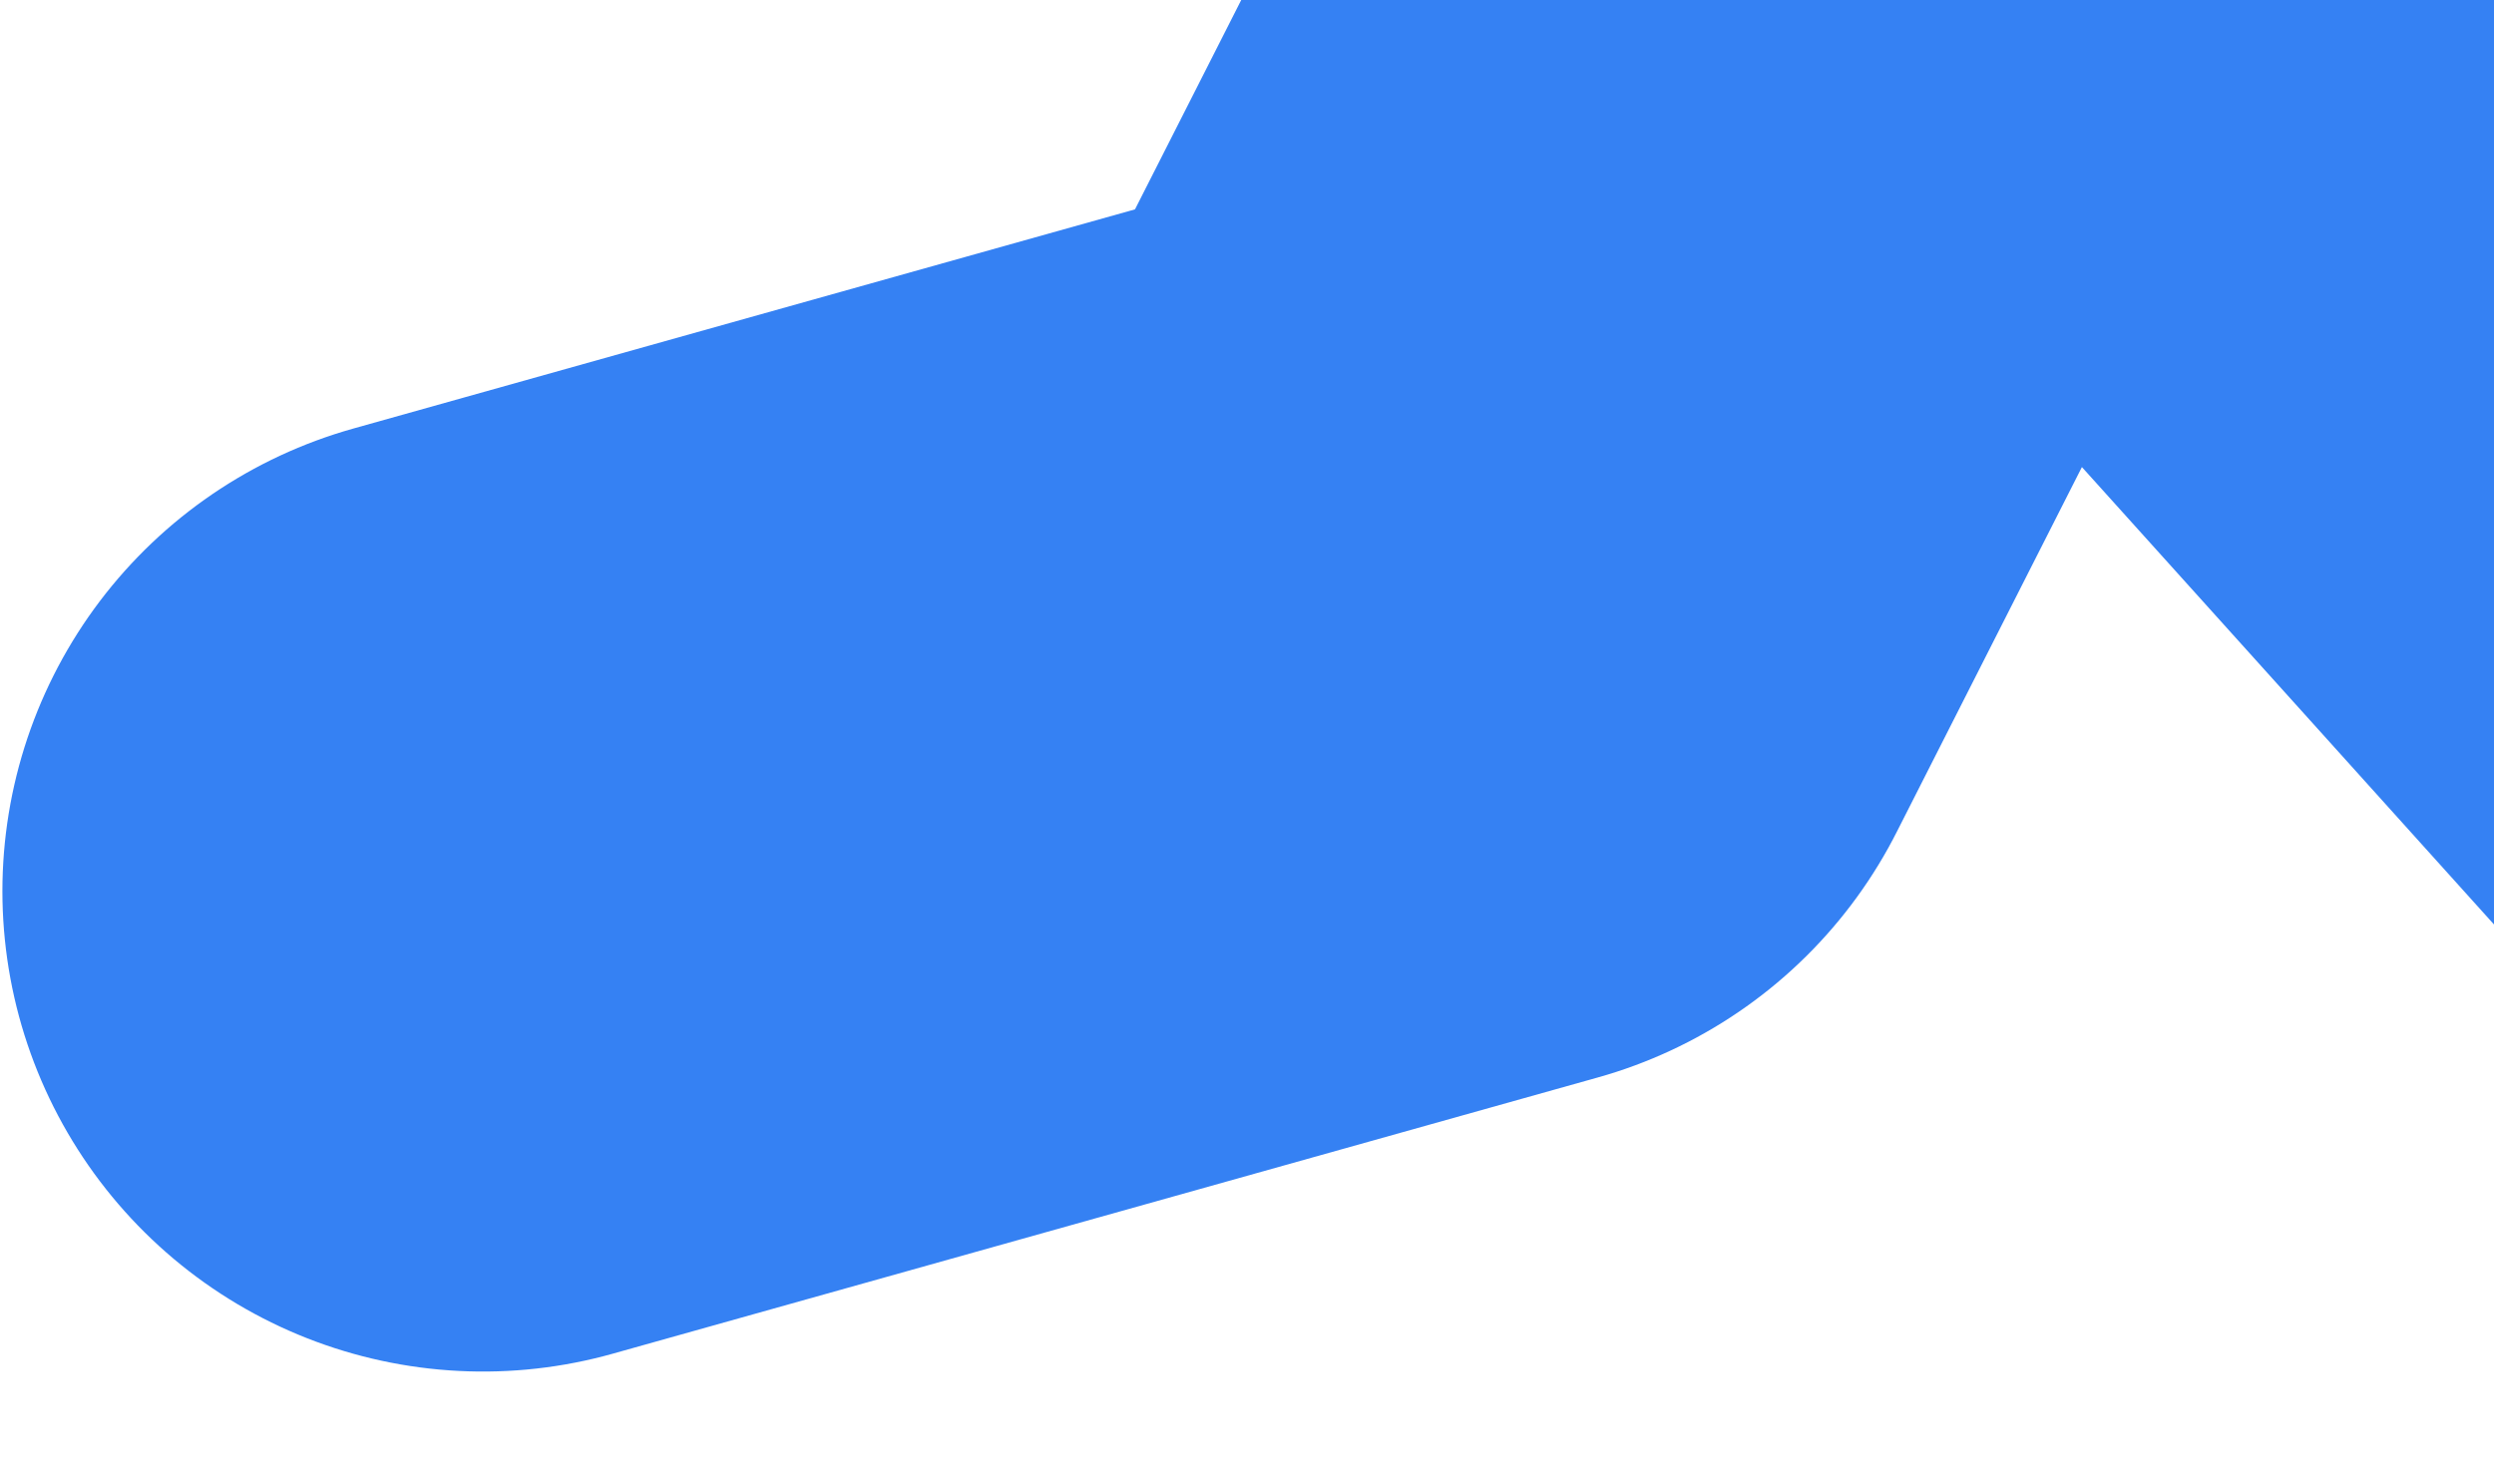 <svg width="519" height="309" viewBox="0 0 519 309" fill="none" xmlns="http://www.w3.org/2000/svg">
    <path d="M100.5 185.5L305.5 128L410 -78L668.5 209" stroke="#3581F3" stroke-width="200" stroke-linecap="round" stroke-linejoin="round"/>
</svg>
